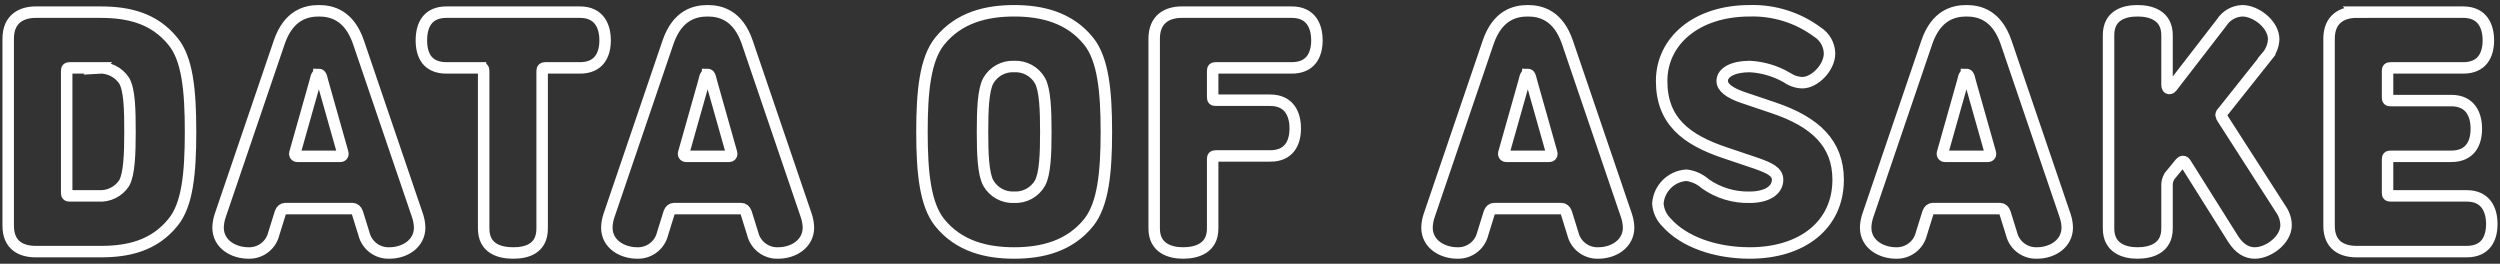 <svg xmlns="http://www.w3.org/2000/svg" width="436" height="46" viewBox="0 0 436 46">
    <rect x="0" y="0" width="436" height="46" fill="#333333" stroke="none"/>
    <path d="M6.23,2.12C3.71,2.12,1.43,3.32,1.43,6.74v32.64c0,3.42,2.28,4.5,4.8,4.5h11.34c4.8,0,9.3-1.02,12.6-5.1,2.52-3.06,3.06-8.52,3.06-15.78s-.54-12.72-3.06-15.78c-3.3-4.08-7.8-5.1-12.6-5.1H6.23ZM17.15,11.84c1.79-.12,3.51.73,4.5,2.22.96,1.62,1.02,5.16,1.02,8.94s-.12,7.38-1.02,8.94c-.98,1.5-2.71,2.35-4.5,2.22h-4.98c-.42,0-.54-.12-.54-.54V12.38c0-.42.12-.54.54-.54h4.98ZM55.61,1.88c-2.28,0-5.28.78-6.9,5.46l-10.32,30.3c-.22.66-.34,1.35-.36,2.04,0,3,2.82,4.44,5.28,4.44,2.09.08,3.95-1.33,4.44-3.36l1.14-3.66c.18-.48.48-.72.84-.72h11.76c.36,0,.66.24.84.72l1.14,3.66c.49,2.03,2.35,3.44,4.44,3.36,2.7,0,5.28-1.62,5.28-4.44-.02-.69-.14-1.38-.36-2.04l-10.32-30.3c-1.62-4.68-4.62-5.46-6.9-5.46ZM55.61,12.98c.48,0,.48.72.78,1.68l3.36,11.88c.03.1.05.2.06.3,0,.23-.17.41-.4.42,0,0-.01,0-.02,0h-7.56c-.23,0-.41-.17-.42-.4,0,0,0-.01,0-.02,0-.1.03-.2.06-.3l3.36-11.88c.3-.96.3-1.68.78-1.68ZM83.81,11.84c.42,0,.54.12.54.54v27.48c0,3.48,2.76,4.26,5.16,4.26s5.04-.78,5.04-4.26V12.38c0-.42.18-.54.54-.54h6.06c3.36,0,4.38-2.34,4.38-4.8s-1.02-4.92-4.38-4.92h-23.28c-3.36,0-4.38,2.34-4.38,4.92s1.02,4.8,4.38,4.8h5.94ZM123.41,1.88c-2.28,0-5.28.78-6.9,5.46l-10.32,30.3c-.22.66-.34,1.35-.36,2.04,0,3,2.82,4.44,5.28,4.44,2.09.08,3.95-1.33,4.44-3.36l1.14-3.66c.18-.48.48-.72.84-.72h11.76c.36,0,.66.24.84.72l1.14,3.66c.49,2.03,2.35,3.44,4.44,3.36,2.7,0,5.28-1.62,5.28-4.44-.02-.69-.14-1.38-.36-2.04l-10.32-30.3c-1.62-4.68-4.62-5.46-6.9-5.46ZM123.41,12.98c.48,0,.48.72.78,1.68l3.36,11.88c.03.1.05.2.06.3,0,.23-.17.41-.4.42,0,0-.01,0-.02,0h-7.56c-.23,0-.41-.17-.42-.4,0,0,0-.01,0-.02,0-.1.03-.2.06-.3l3.36-11.88c.3-.96.3-1.68.78-1.68ZM182.39,23c0,3.78-.12,7.32-1.02,8.94-.92,1.6-2.66,2.55-4.5,2.46-1.84.09-3.58-.86-4.5-2.46-.9-1.62-1.02-5.16-1.02-8.94s.12-7.32,1.02-8.94c.92-1.6,2.66-2.55,4.5-2.46,1.84-.09,3.58.86,4.5,2.46.9,1.62,1.02,5.16,1.02,8.94ZM160.79,23c0,7.26.6,12.66,3.06,15.78,3.36,4.2,8.22,5.34,13.02,5.34s9.66-1.14,13.02-5.34c2.46-3.12,3.06-8.52,3.06-15.78s-.6-12.66-3.06-15.78c-3.36-4.2-8.22-5.34-13.02-5.34s-9.66,1.14-13.02,5.34c-2.46,3.12-3.06,8.52-3.06,15.78ZM221.51,27.2c3.36,0,4.38-2.34,4.38-4.8s-1.02-4.92-4.38-4.92h-9.48c-.42,0-.54-.12-.54-.54v-4.56c0-.42.12-.54.54-.54h13.26c3.36,0,4.38-2.34,4.38-4.8s-1.02-4.92-4.38-4.92h-19.2c-2.52,0-4.8,1.2-4.8,4.62v33.12c0,3.42,2.76,4.26,5.04,4.26,2.4,0,5.16-.84,5.16-4.26v-12.12c0-.42.12-.54.54-.54h9.48ZM266.45,1.88c-2.28,0-5.28.78-6.9,5.46l-10.32,30.3c-.22.66-.34,1.35-.36,2.04,0,3,2.82,4.44,5.28,4.44,2.09.08,3.95-1.33,4.44-3.36l1.14-3.66c.18-.48.48-.72.84-.72h11.76c.36,0,.66.24.84.72l1.14,3.66c.49,2.03,2.35,3.44,4.44,3.36,2.7,0,5.28-1.62,5.28-4.44-.02-.69-.14-1.38-.36-2.04l-10.32-30.3c-1.62-4.68-4.62-5.46-6.9-5.46ZM266.45,12.98c.48,0,.48.72.78,1.68l3.36,11.88c.03.1.05.2.06.3,0,.23-.17.41-.4.42,0,0-.01,0-.02,0h-7.56c-.23,0-.41-.17-.42-.4,0,0,0-.01,0-.02,0-.1.03-.2.06-.3l3.36-11.88c.3-.96.3-1.68.78-1.68ZM311.63,13.52c.79.56,1.73.87,2.7.9,2.16,0,4.74-2.64,4.74-5.1-.03-1.51-.82-2.91-2.1-3.72-3.41-2.53-7.57-3.84-11.82-3.72-9.3,0-15.36,5.28-15.36,12.24s4.26,10.26,11.1,12.54l5.34,1.8c2.4.84,3.78,1.5,3.78,2.88,0,1.92-1.98,3.06-4.86,3.06-2.76.07-5.48-.75-7.74-2.34-.92-.82-2.07-1.35-3.3-1.5-2.65.17-4.77,2.27-4.98,4.92.08,1.28.64,2.48,1.56,3.36,2.94,3.3,8.4,5.28,14.46,5.28,9.12,0,15.42-4.86,15.42-12.78,0-6.3-3.96-10.08-11.28-12.54l-5.34-1.8c-2.28-.78-3.6-1.74-3.6-2.88,0-1.5,1.92-2.52,4.8-2.52,2.28.12,4.5.78,6.48,1.92ZM342.95,1.88c-2.28,0-5.28.78-6.9,5.46l-10.32,30.3c-.22.66-.34,1.35-.36,2.04,0,3,2.82,4.44,5.28,4.44,2.09.08,3.95-1.33,4.44-3.36l1.14-3.66c.18-.48.48-.72.84-.72h11.76c.36,0,.66.24.84.72l1.14,3.66c.49,2.03,2.35,3.44,4.44,3.36,2.7,0,5.28-1.62,5.28-4.44-.02-.69-.14-1.38-.36-2.04l-10.32-30.3c-1.62-4.68-4.62-5.46-6.9-5.46ZM342.95,12.98c.48,0,.48.72.78,1.68l3.36,11.88c.03.1.05.2.06.3,0,.23-.17.41-.4.42,0,0-.01,0-.02,0h-7.56c-.23,0-.41-.17-.42-.4,0,0,0-.01,0-.02,0-.1.03-.2.06-.3l3.36-11.88c.3-.96.3-1.68.78-1.68ZM395.33,9.86c.72-.84,1.15-1.89,1.2-3,0-2.64-3.12-4.98-5.46-4.98-1.46.05-2.81.81-3.6,2.04l-8.76,11.34c-.09.11-.22.17-.36.18-.3,0-.42-.24-.42-.66V6.14c0-3.42-2.76-4.26-5.16-4.26s-5.04.84-5.04,4.26v33.72c0,3.42,2.76,4.26,5.04,4.26,2.4,0,5.16-.84,5.16-4.26v-7.32c-.05-.63.1-1.26.42-1.8l1.92-2.34c.1-.13.25-.22.42-.24.24,0,.36.12.54.42l8.22,13.08c1.14,1.8,2.46,2.46,3.78,2.46,2.4,0,5.46-2.28,5.46-4.86-.02-.99-.33-1.95-.9-2.76l-10.14-15.78c-.15-.19-.25-.42-.3-.66.03-.21.13-.41.3-.54l7.68-9.66ZM410.99,2.12c-2.52,0-4.8,1.2-4.8,4.62v32.64c0,3.42,2.28,4.5,4.8,4.5h19.2c3.36,0,4.38-2.34,4.38-4.8s-1.02-4.92-4.38-4.92h-13.26c-.42,0-.54-.12-.54-.54v-5.82c0-.42.12-.54.54-.54h10.56c3.36,0,4.38-2.34,4.38-4.8s-1.02-4.92-4.38-4.92h-10.56c-.42,0-.54-.12-.54-.54v-4.62c0-.42.12-.54.54-.54h12.66c3.36,0,4.38-2.34,4.38-4.8s-1.02-4.92-4.38-4.92h-18.6Z" style="fill:none;stroke:#fff;stroke-linecap:round;stroke-width:2px"/>
    <rect width="436" height="46" style="fill:none;stroke-width:0px"/>
</svg>
